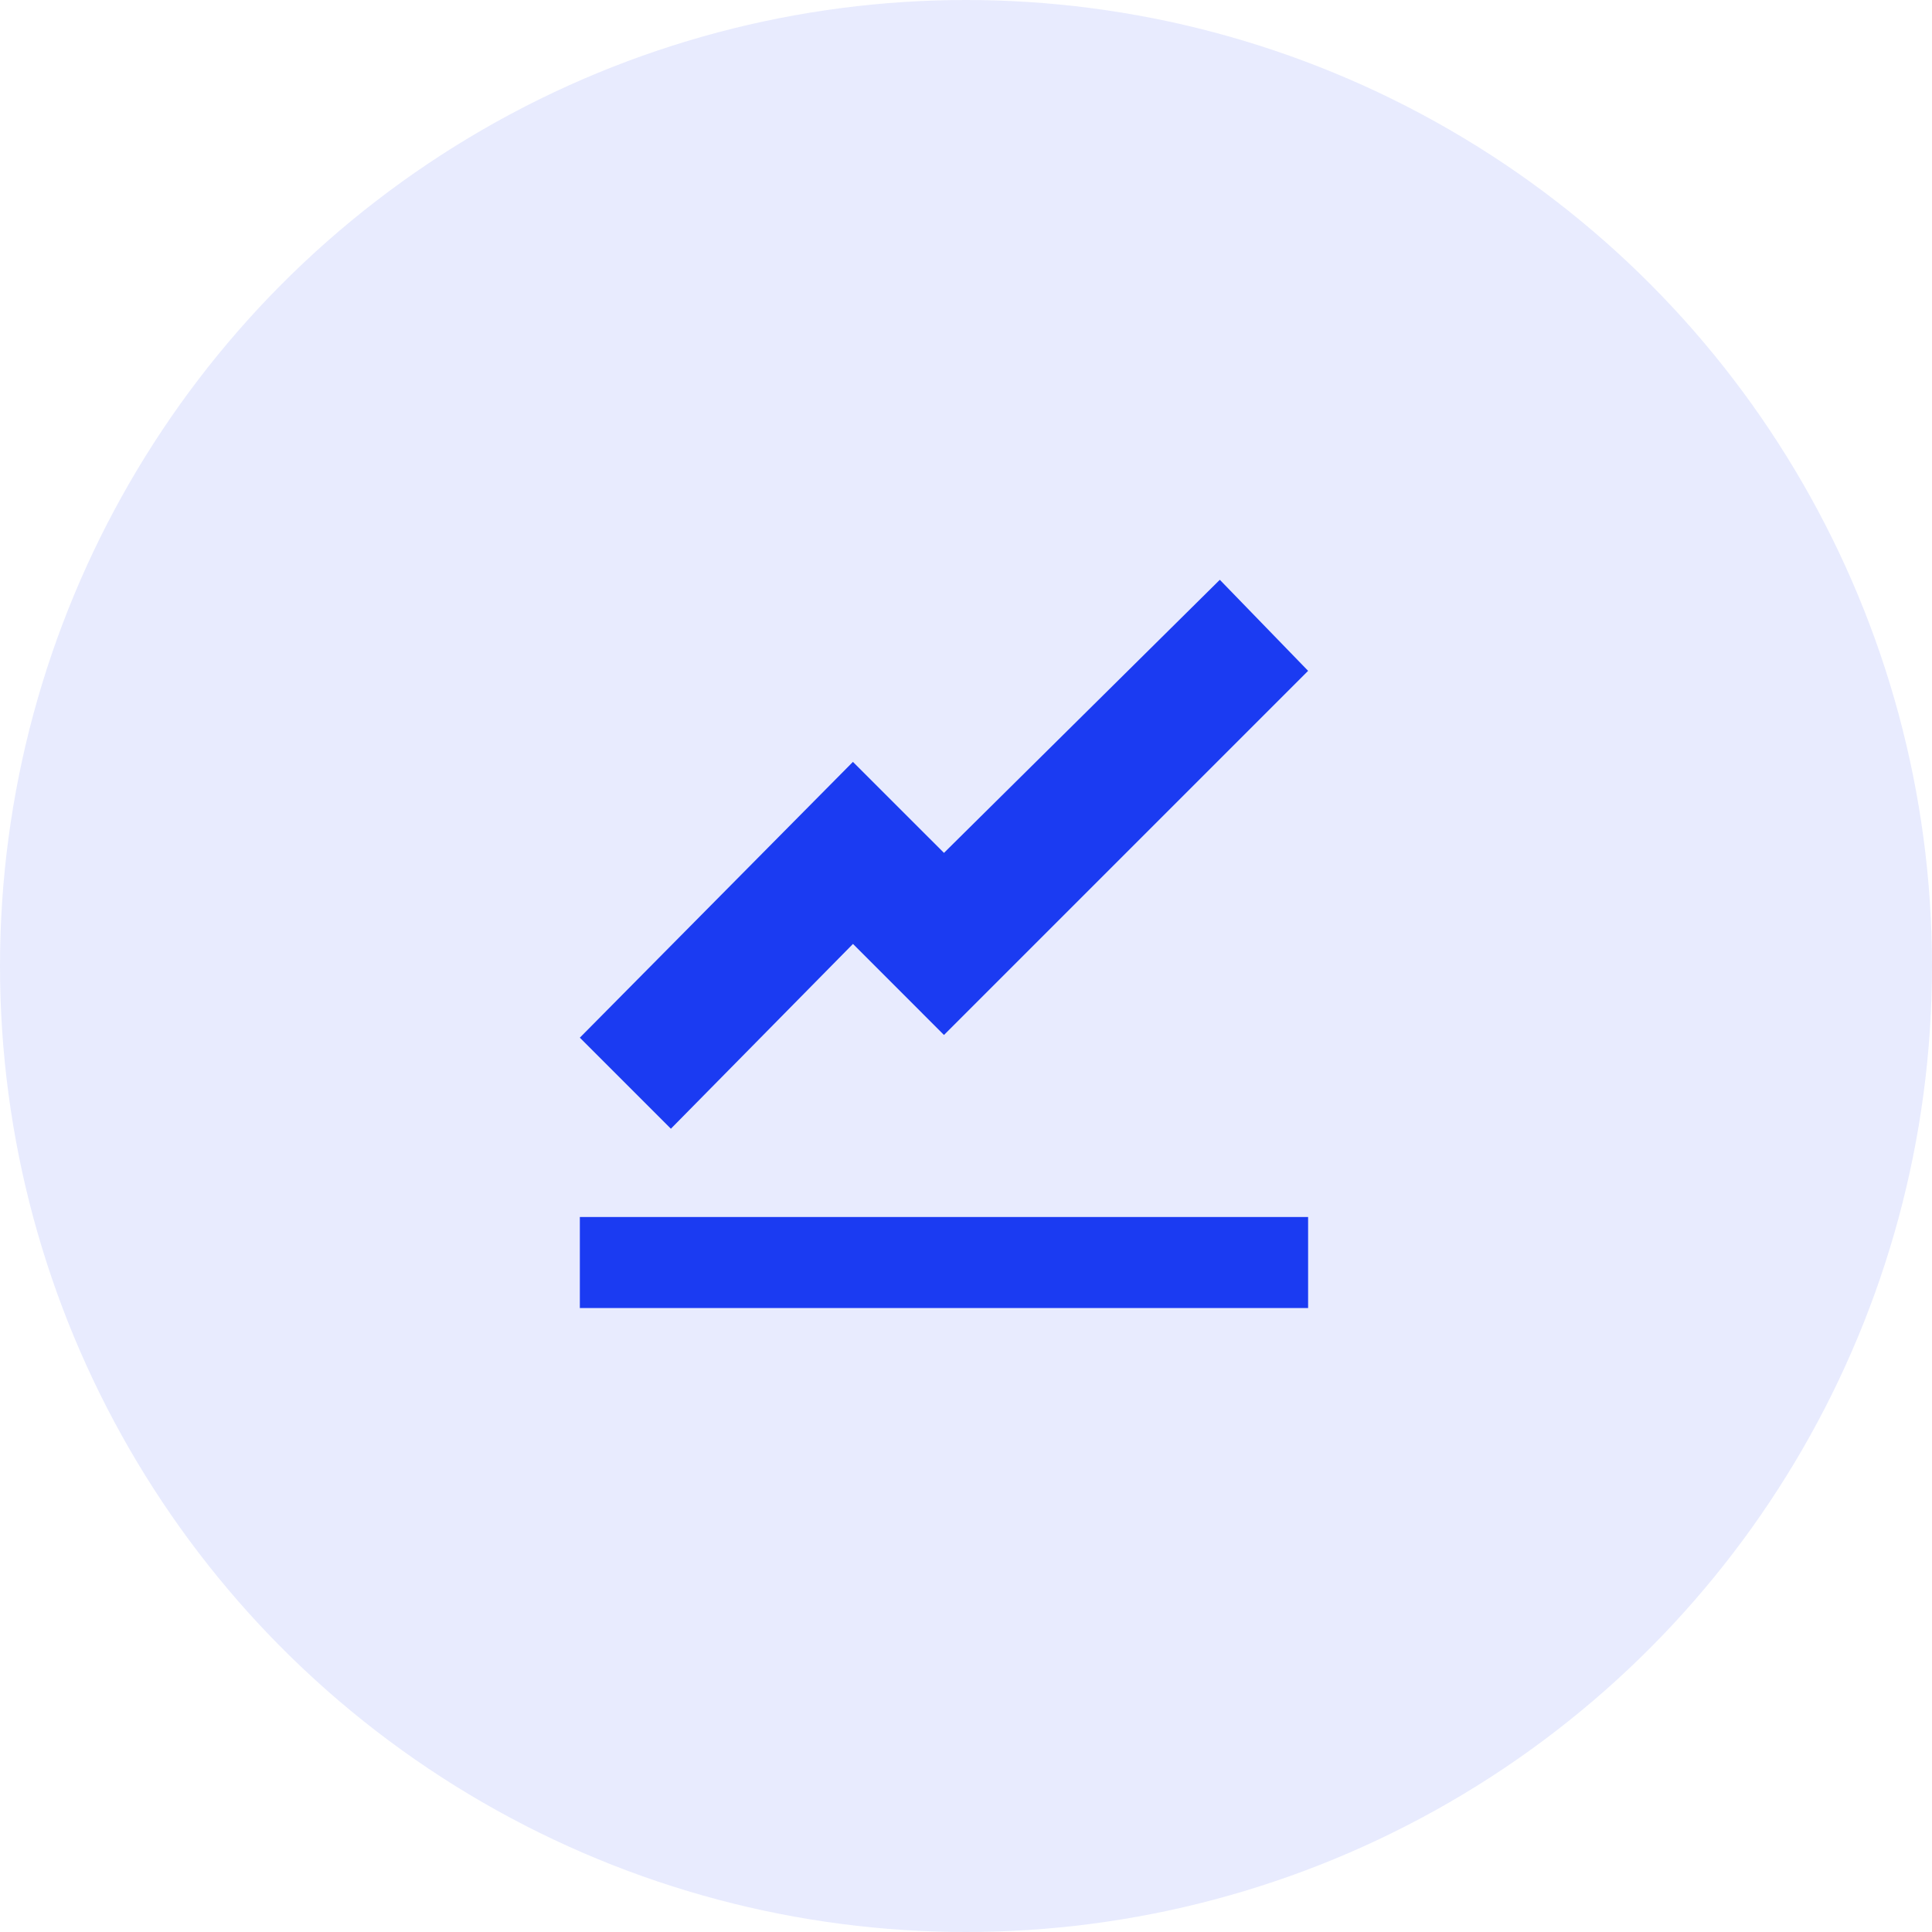 <svg id="ico-market-quotes" xmlns="http://www.w3.org/2000/svg" width="40" height="40" viewBox="0 0 40 40">
  <circle id="Ellipse_3" data-name="Ellipse 3" cx="20" cy="20" r="20" fill="#1b3bf2" opacity="0.1"/>
  <path id="Icon_open-graph" data-name="Icon open-graph" d="M13.25,0,7.539,5.654,5.654,3.77,0,9.48l1.885,1.885,3.77-3.826L7.539,9.424l7.539-7.539ZM0,13.193v1.885H15.078V13.193Z" transform="translate(12.005 12.004)" fill="#1b3bf2"/>
</svg>
